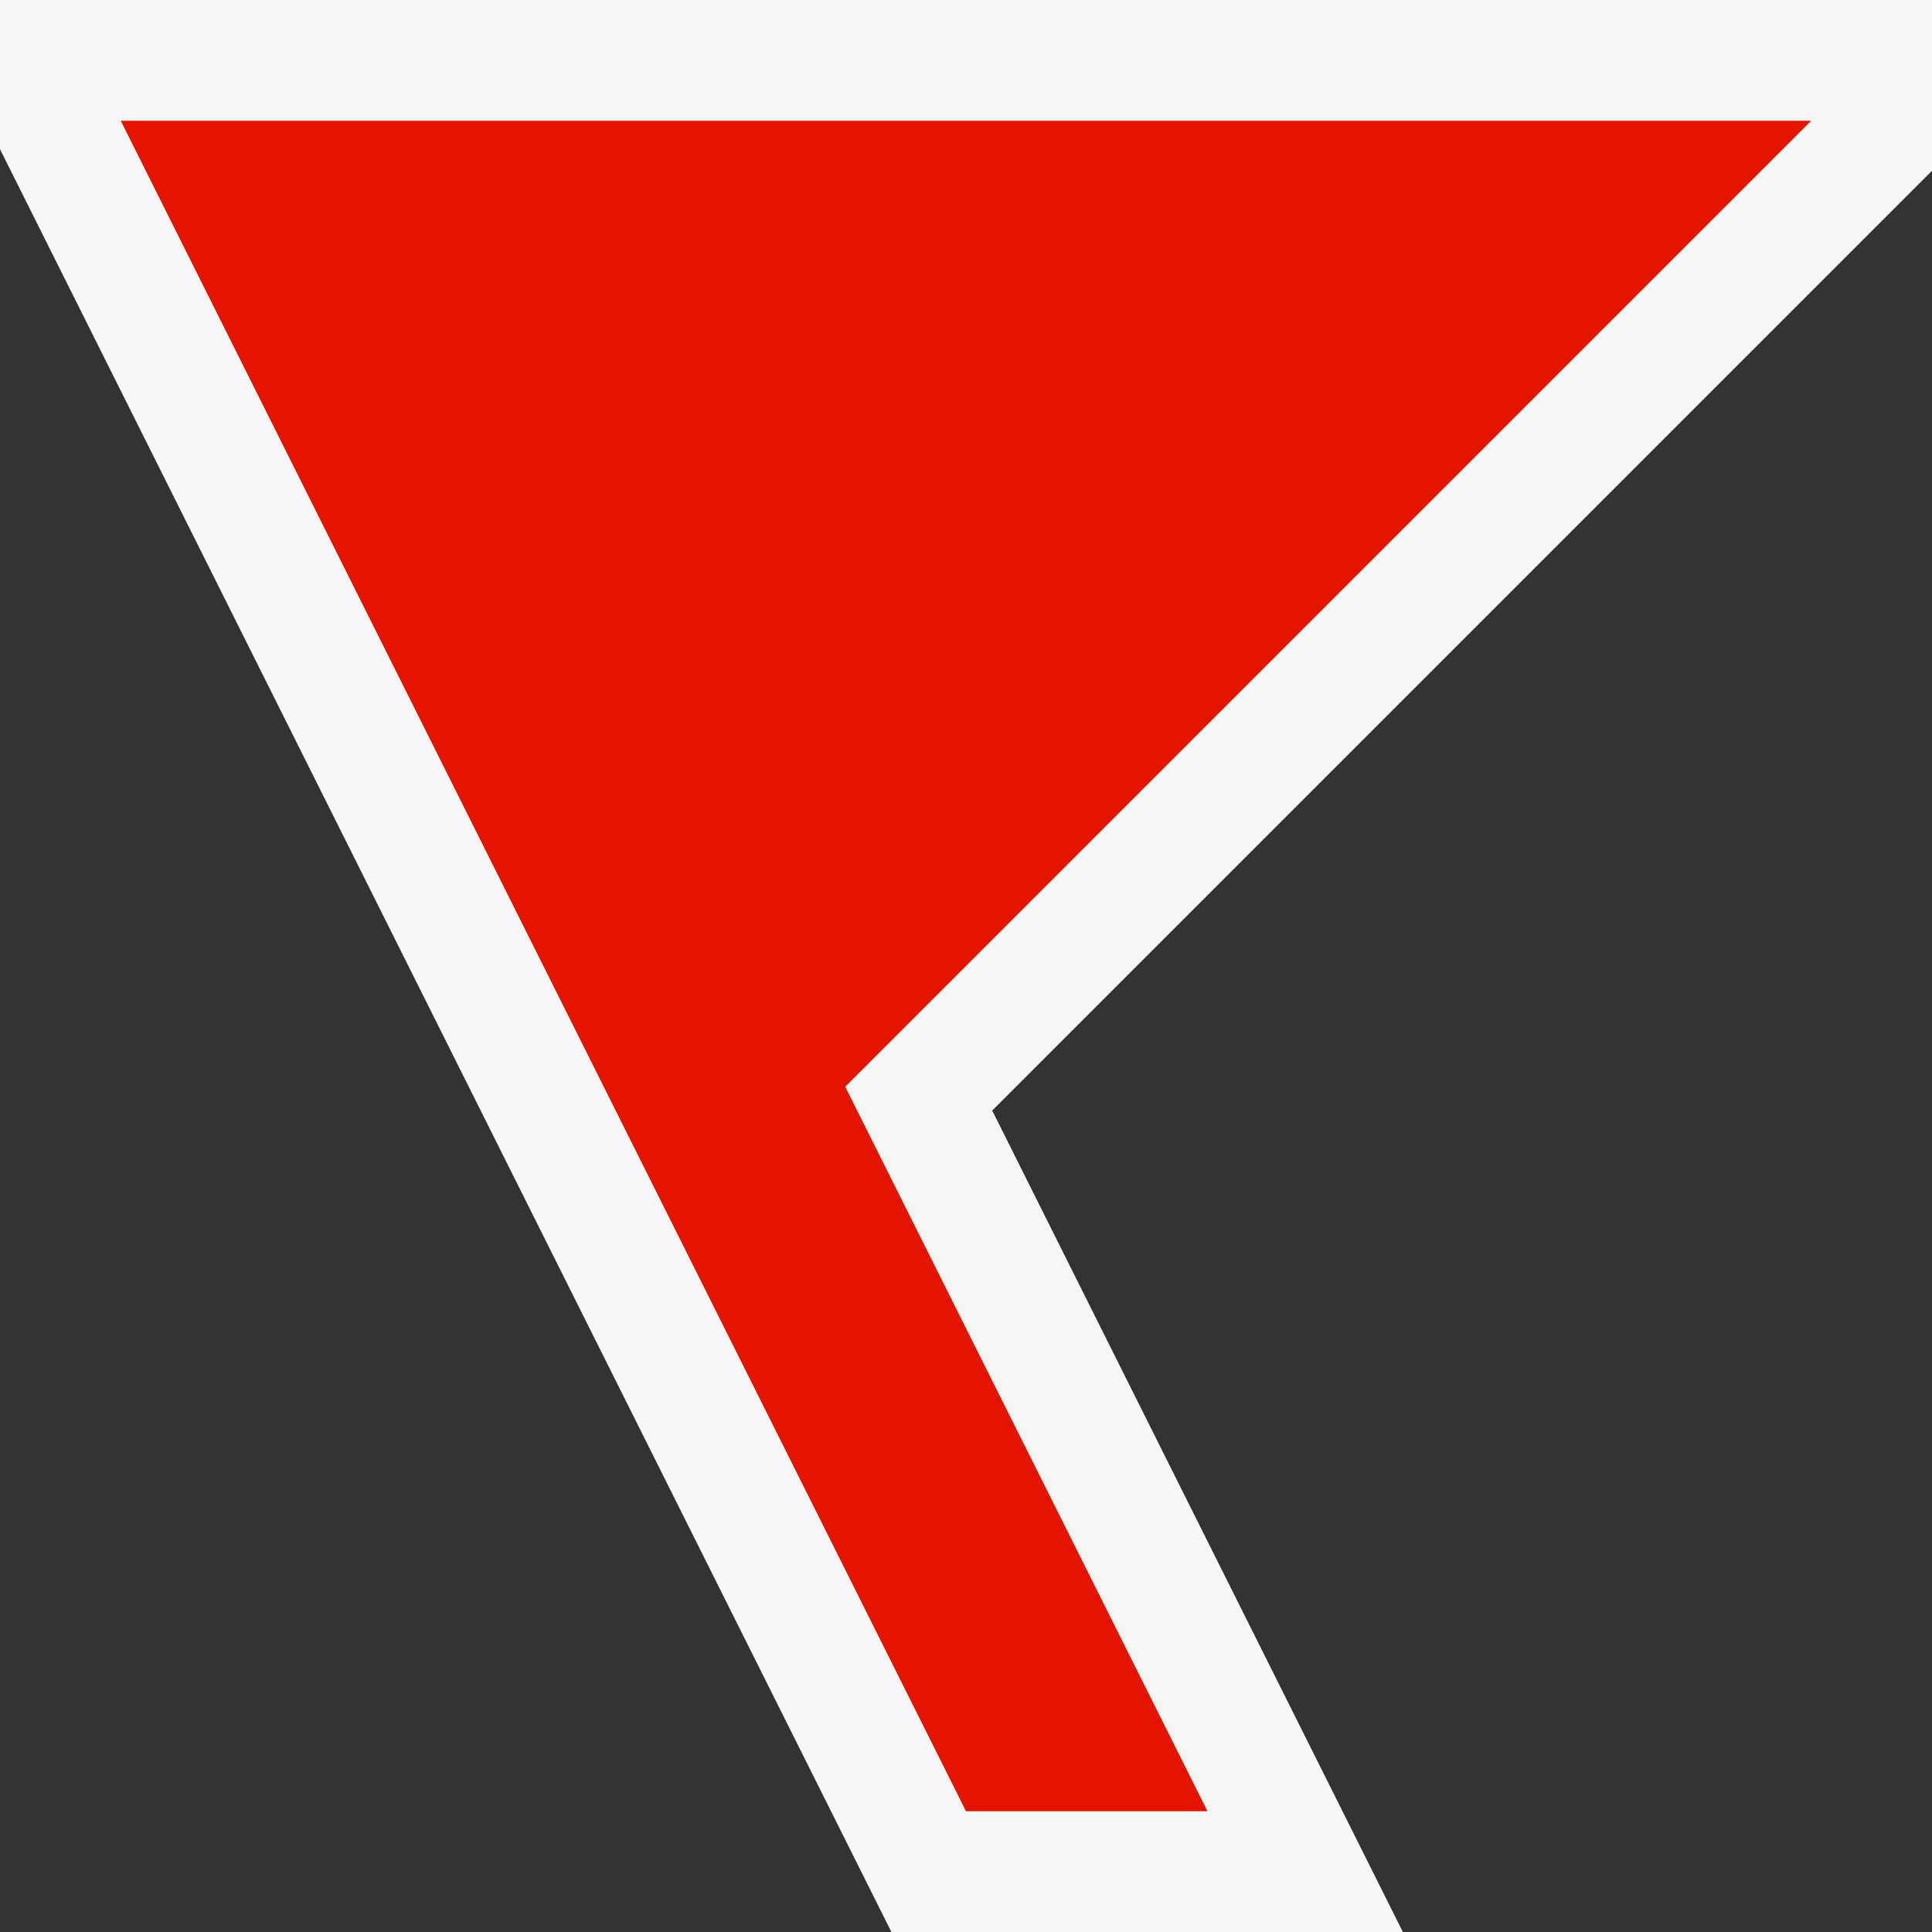 <svg xmlns="http://www.w3.org/2000/svg" viewBox="0 0 16 16"><rect x="0" y="0" width="16" height="16" fill="#333333" stroke="none"/><style>.st0{fill:#f6f6f6}.st1{fill:#e51400}</style><path class="st0" d="M0 0v1.236L7.382 16h4.236L8.217 9.197 16 1.414V0z" id="outline"/><path class="st1" d="M15 1H1l7 14h2L7 9z" id="icon_x5F_bg"/></svg>